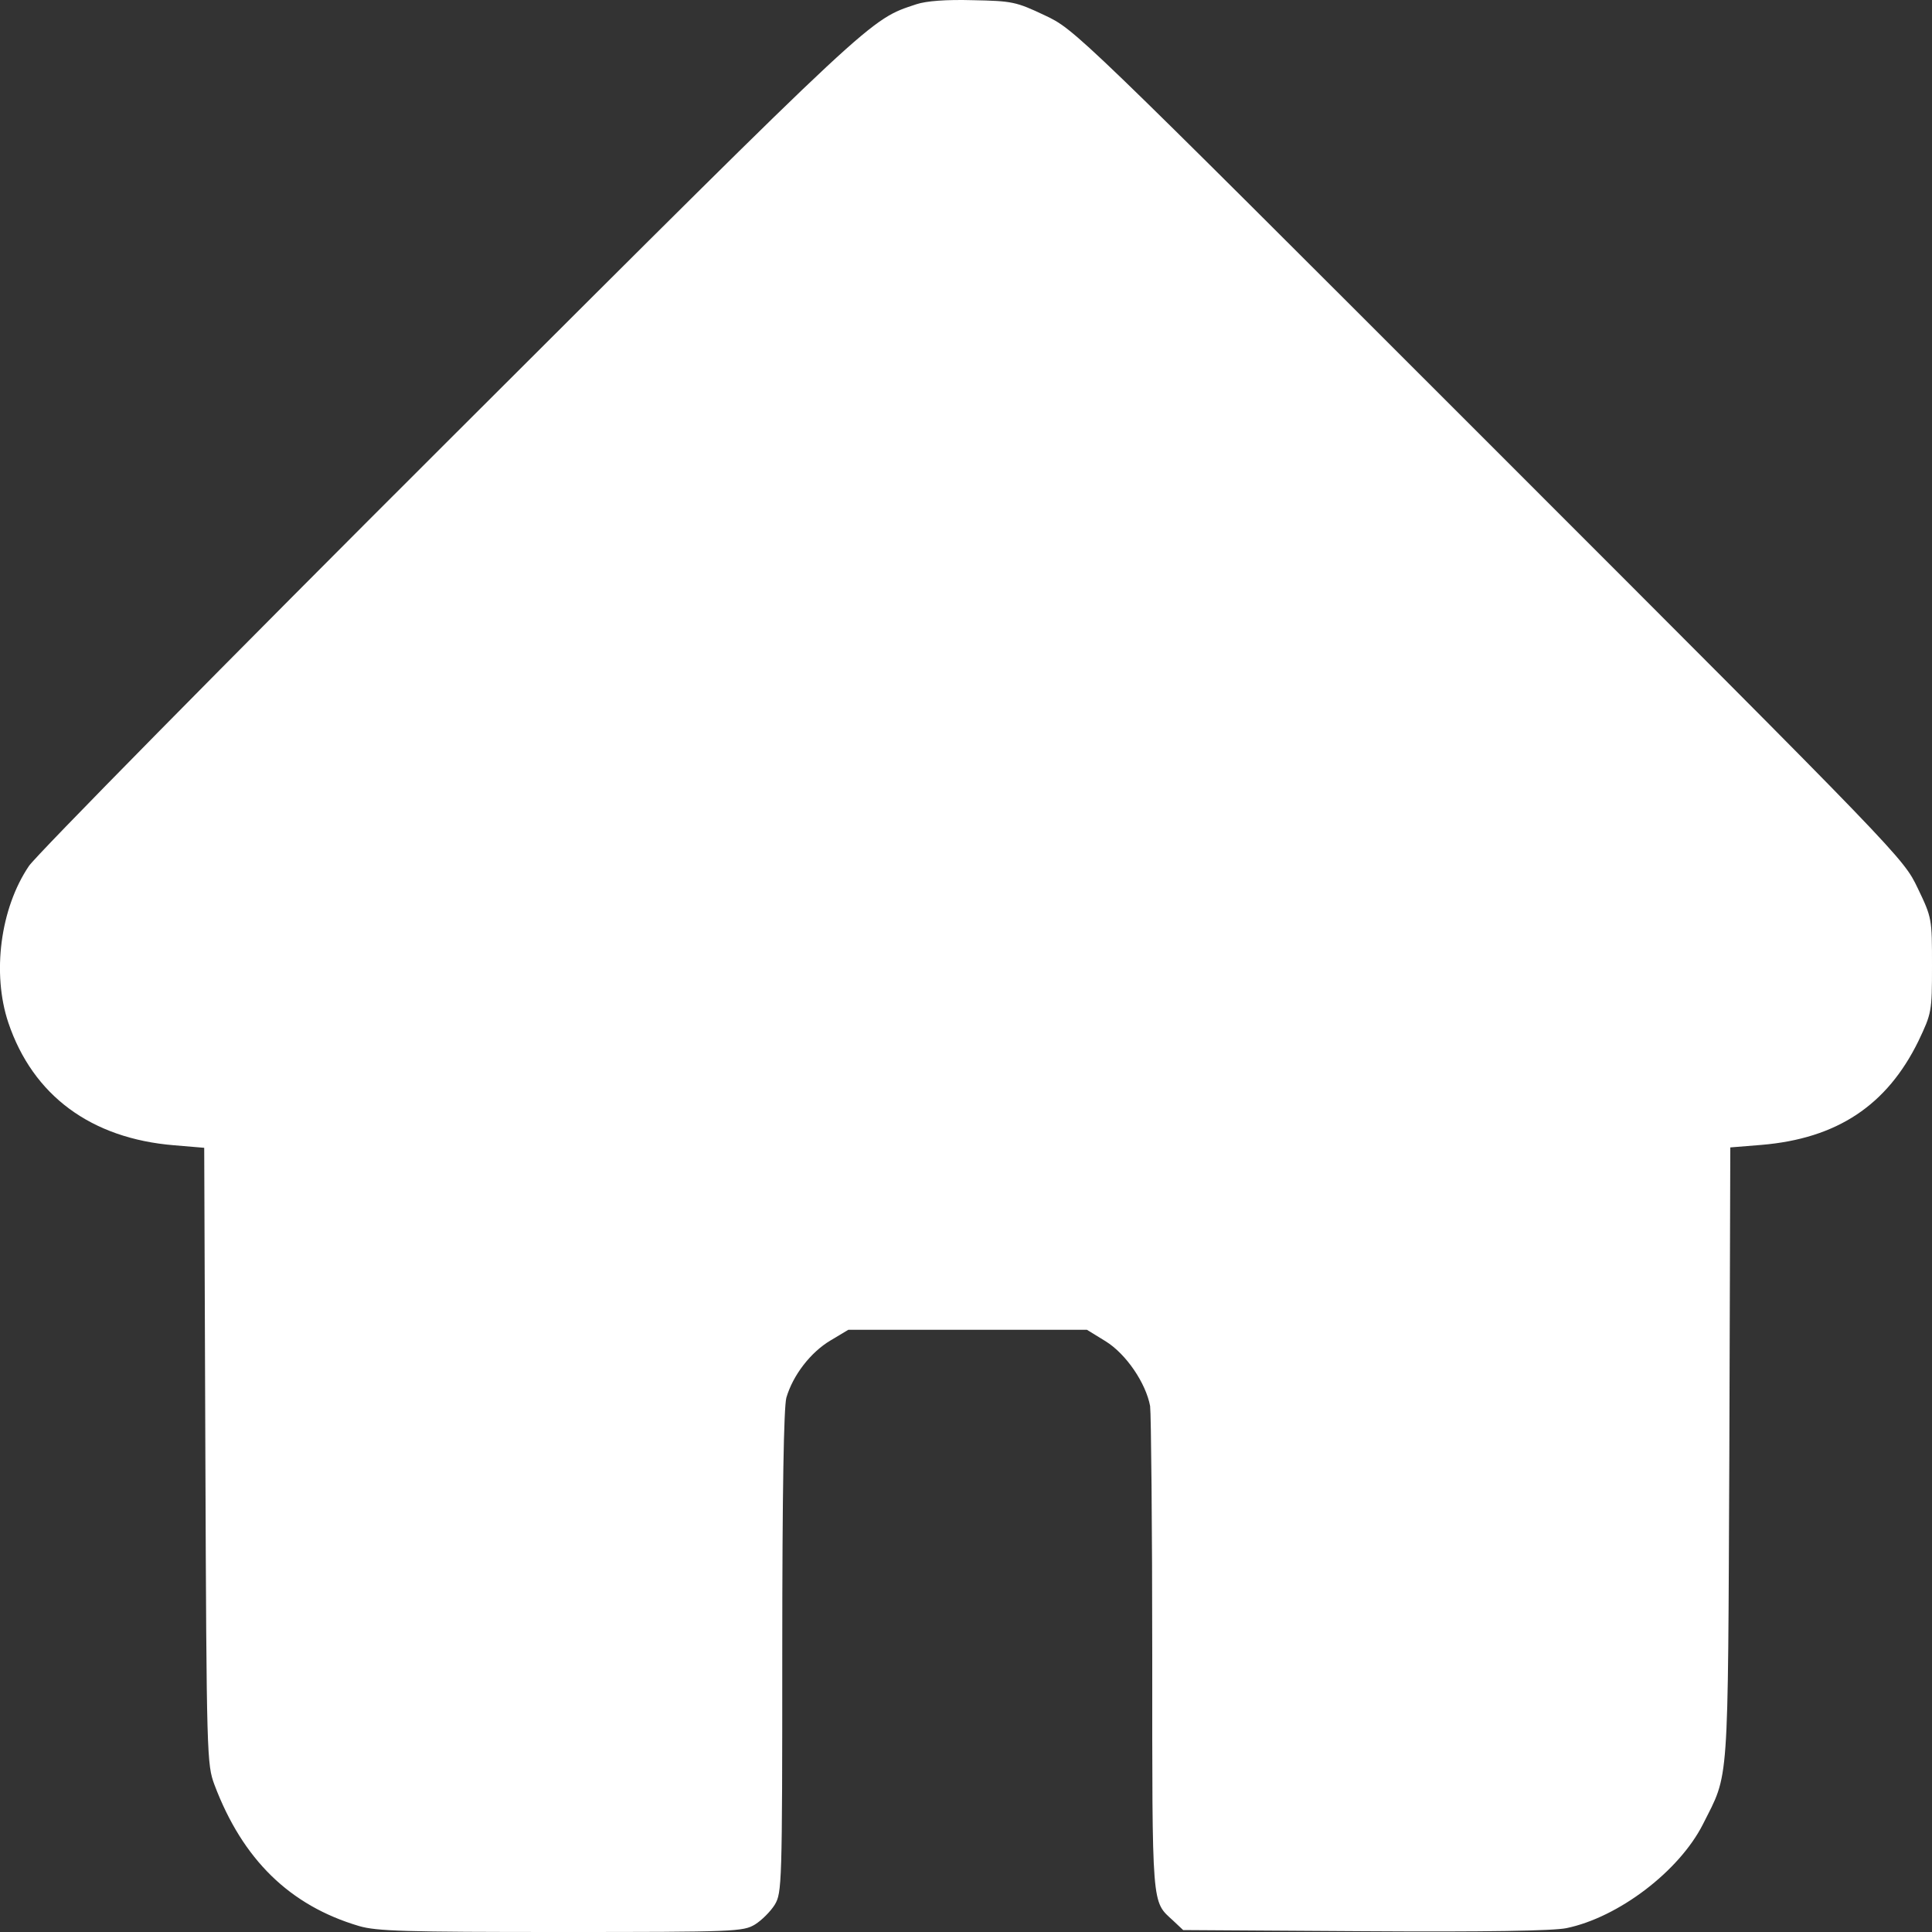 <?xml version="1.0" encoding="UTF-8"?> <svg xmlns="http://www.w3.org/2000/svg" width="10" height="10" viewBox="0 0 10 10" fill="none"><rect x="0" y="0" width="10" height="10" fill="#333333" stroke="none"/><path d="M4.743 0.022C4.5 0.103 4.547 0.058 2.333 2.268C1.168 3.43 0.187 4.427 0.15 4.482C0.001 4.702 -0.042 5.039 0.043 5.293C0.17 5.67 0.471 5.893 0.902 5.928L1.057 5.941L1.063 7.536C1.069 9.099 1.071 9.132 1.11 9.238C1.256 9.625 1.5 9.863 1.858 9.969C1.95 9.996 2.097 10 2.904 10C3.807 10 3.846 9.998 3.908 9.961C3.943 9.939 3.988 9.894 4.01 9.859C4.047 9.797 4.049 9.758 4.049 8.554C4.049 7.708 4.057 7.288 4.07 7.235C4.104 7.118 4.196 6.999 4.299 6.938L4.391 6.883H5.009H5.626L5.722 6.942C5.829 7.008 5.931 7.159 5.953 7.278C5.958 7.319 5.964 7.899 5.964 8.57C5.964 9.889 5.96 9.838 6.072 9.941L6.124 9.99L7.065 9.996C7.694 10 8.04 9.994 8.108 9.98C8.378 9.924 8.691 9.685 8.814 9.443C8.951 9.17 8.943 9.281 8.951 7.526L8.956 5.939L9.117 5.926C9.509 5.893 9.767 5.721 9.93 5.388C9.998 5.244 10 5.238 10 4.998C10 4.755 10 4.751 9.926 4.597C9.851 4.441 9.85 4.439 7.708 2.297C5.564 0.153 5.564 0.153 5.407 0.079C5.259 0.009 5.239 0.005 5.036 0.001C4.897 -0.003 4.794 0.005 4.743 0.022Z" fill="white"></path></svg> 